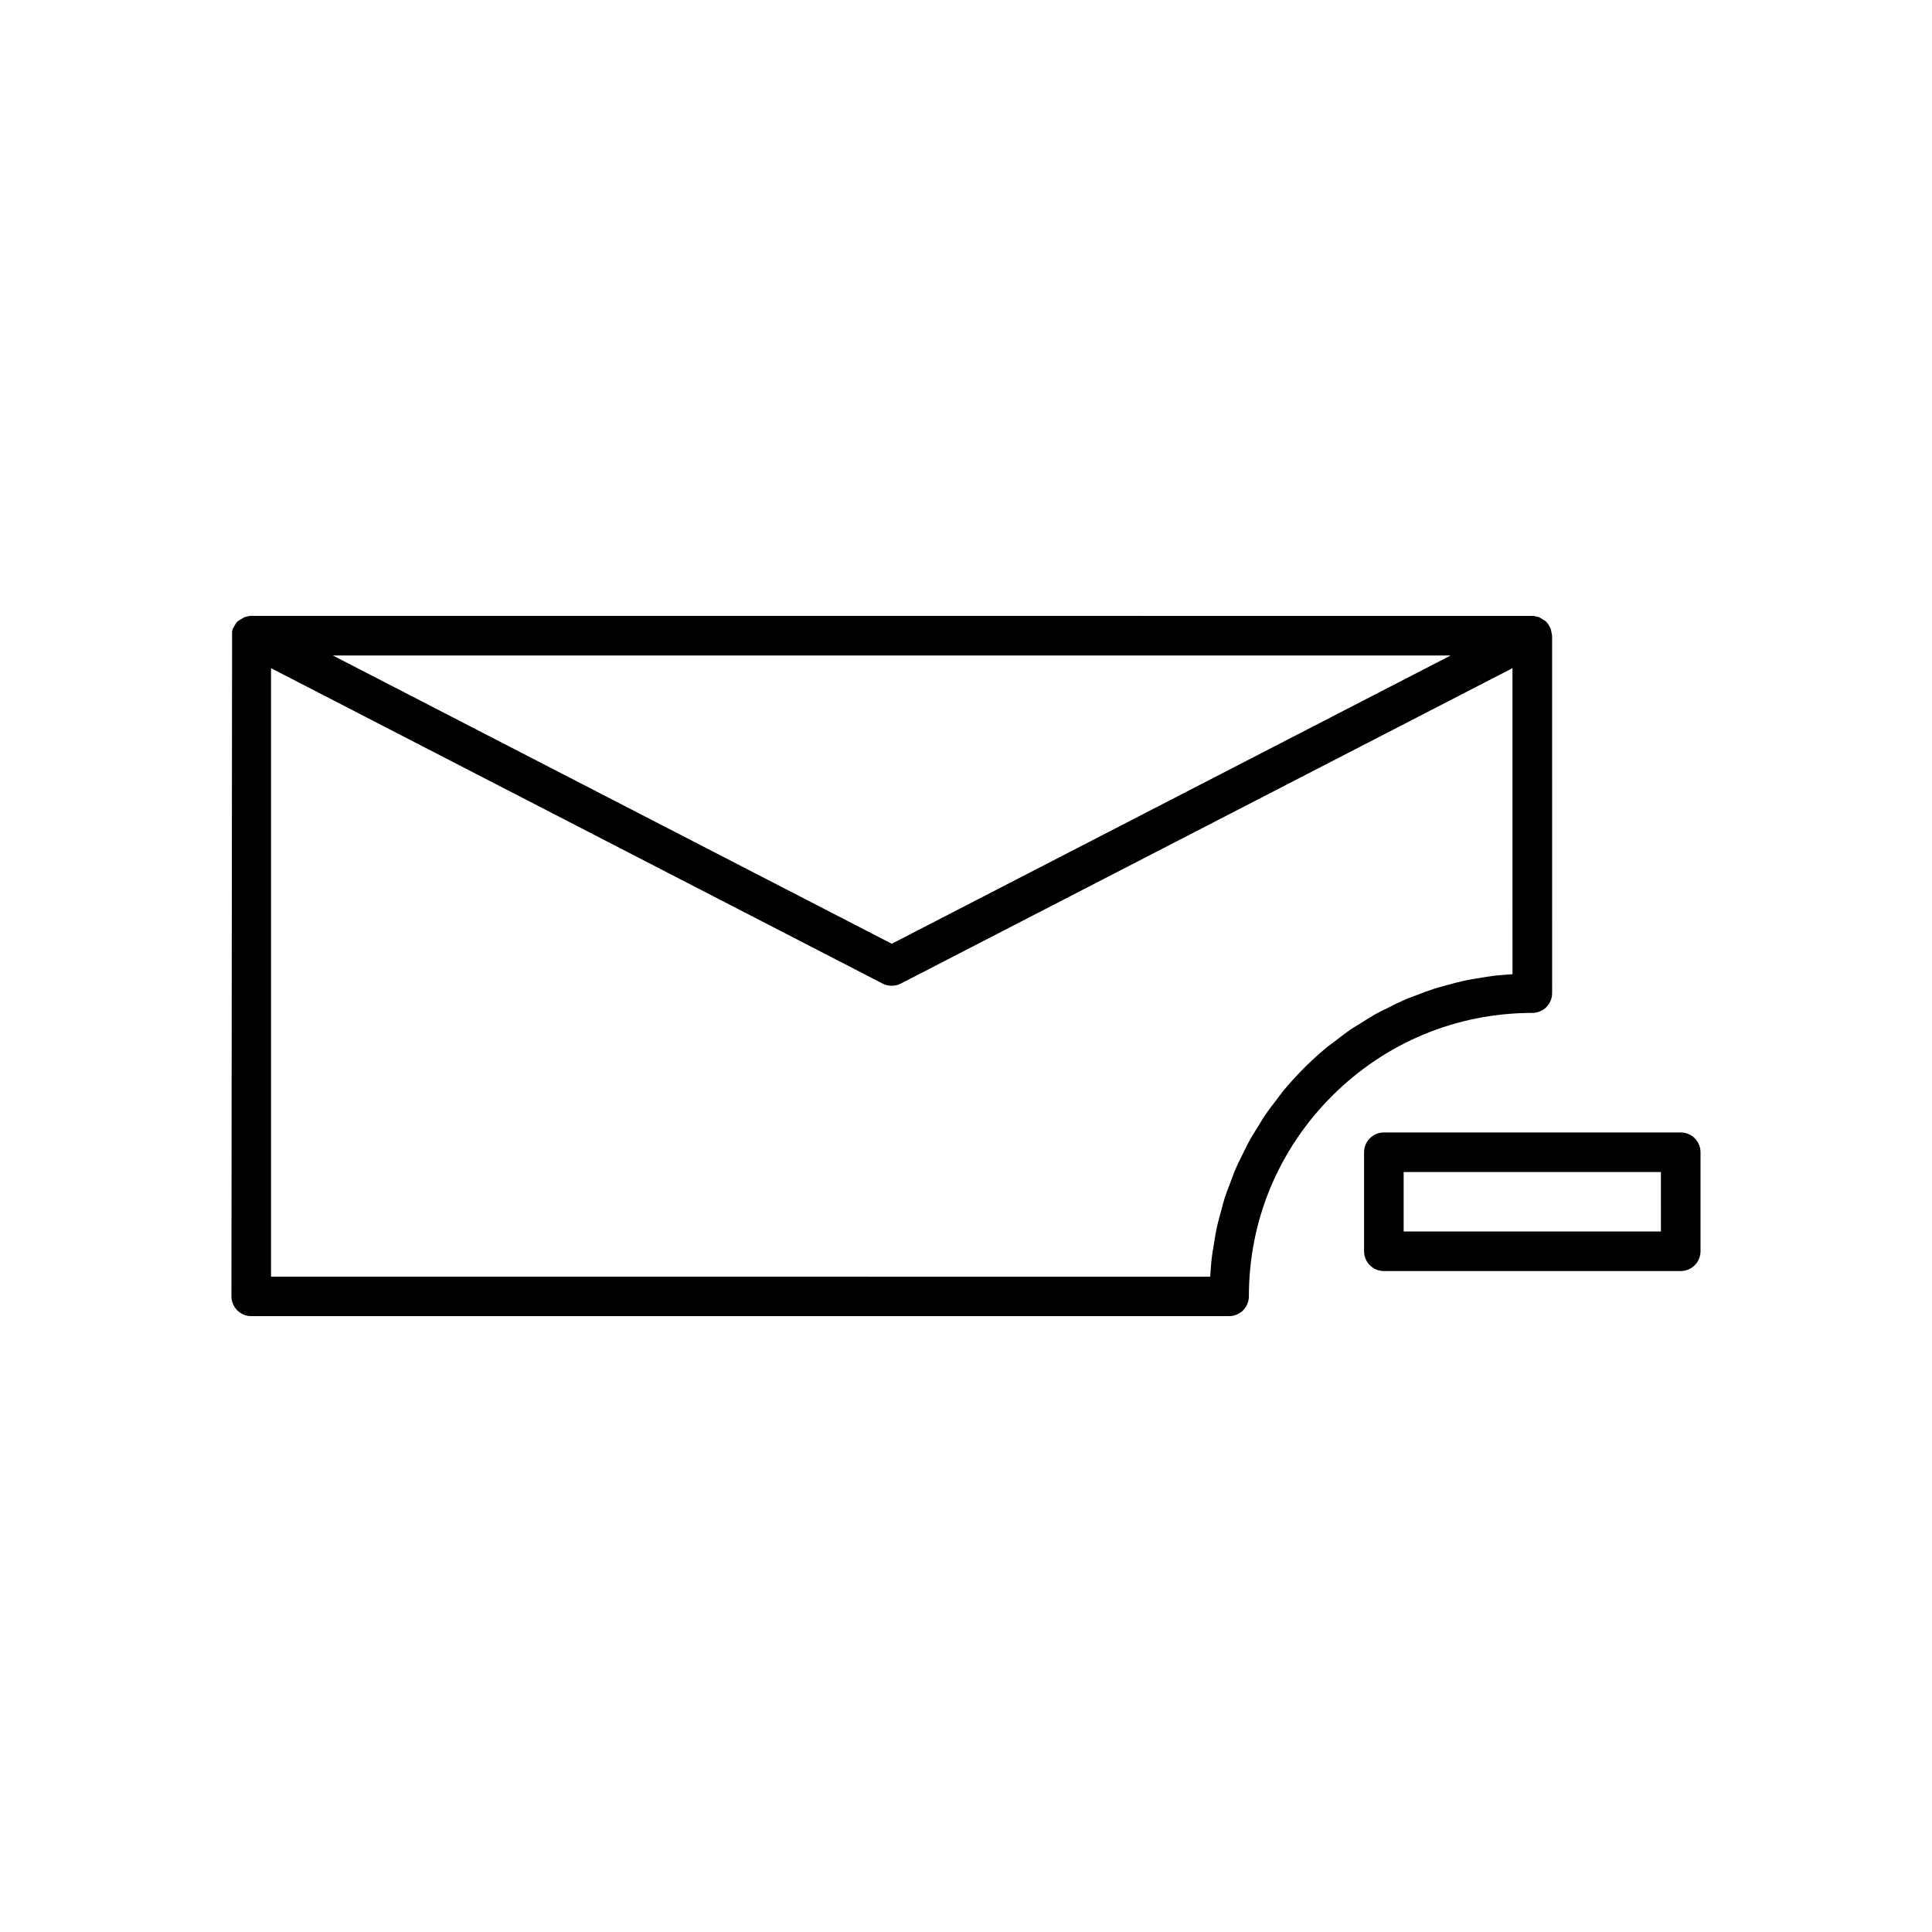 <?xml version="1.0" encoding="UTF-8"?>
<!-- Uploaded to: ICON Repo, www.svgrepo.com, Generator: ICON Repo Mixer Tools -->
<svg fill="#000000" width="800px" height="800px" version="1.1" viewBox="144 144 512 512" xmlns="http://www.w3.org/2000/svg">
 <g>
  <path d="m553.79 410.9c0.992-0.992 1.539-2.305 1.539-3.711l-0.004-94.73-0.367-1.883-0.684-1.176c-0.125-0.188-0.348-0.504-0.652-0.77l-1.738-1.07c-0.438-0.156-0.887-0.23-0.867-0.199l-0.566-0.141-339.87-0.004-0.355-0.012-0.355 0.109c-0.258 0.031-0.645 0.082-1.125 0.258l-1.645 0.992c-0.383 0.332-0.613 0.672-0.641 0.734l-0.777 1.344c-0.082 0.242-0.133 0.473-0.18 0.691l-0.172 176.21c0 2.891 2.356 5.246 5.246 5.246h259.14c2.898 0 5.246-2.356 5.246-5.246 0-20.027 7.82-38.879 22.027-53.082 14.199-14.207 33.062-22.027 53.094-22.027 1.406-0.008 2.719-0.547 3.711-1.535zm-25.344-93.191-148.12 76.395-148.12-76.395zm16.383 84.465-1.348 0.109c-1.09 0.074-2.18 0.141-3.269 0.273-1.371 0.156-2.715 0.383-4.555 0.691l-0.805 0.133c-0.98 0.164-1.961 0.332-2.938 0.547-1.227 0.27-2.441 0.594-3.641 0.922l-1.848 0.504c-0.844 0.227-1.695 0.461-2.516 0.73-1.465 0.473-2.891 1.023-4.387 1.602l-0.902 0.336c-0.805 0.301-1.609 0.605-2.402 0.945-1.316 0.57-2.598 1.207-4.297 2.074l-0.988 0.484c-0.684 0.332-1.359 0.656-2.027 1.023-1.375 0.75-2.688 1.59-4.258 2.582l-0.883 0.547c-0.605 0.355-1.203 0.719-1.785 1.105-1.426 0.988-2.785 2.043-4.367 3.269l-0.738 0.547c-0.469 0.348-0.938 0.688-1.359 1.043-2.031 1.691-3.969 3.453-5.836 5.301l-0.363 0.379c-1.805 1.828-3.531 3.723-5.184 5.699-0.398 0.492-0.766 0.992-1.141 1.496l-1.227 1.621c-0.844 1.098-1.691 2.195-2.477 3.344-0.457 0.668-0.871 1.363-1.285 2.062l-1.035 1.68c-0.656 1.035-1.312 2.078-1.891 3.148-0.402 0.73-0.77 1.477-1.141 2.234l-1.008 2.043c-0.5 0.992-0.992 2-1.441 3.035-0.379 0.871-0.715 1.773-1.043 2.664l-0.699 1.859c-0.398 1.035-0.797 2.078-1.145 3.148-0.309 0.957-0.566 1.938-0.824 2.914l-0.504 1.863c-0.293 1.074-0.582 2.141-0.812 3.219-0.246 1.105-0.43 2.234-0.613 3.375l-0.125 0.789c-0.234 1.387-0.469 2.734-0.637 4.141-0.137 1.219-0.219 2.449-0.336 4.172l-0.047 0.516-248.88-0.012v-161.26l162.09 83.594c1.496 0.766 3.336 0.766 4.809 0l162.1-83.594z"/>
  <path d="m589.41 444.11h-78.672c-2.898 0-5.246 2.348-5.246 5.246v26.238c0 2.891 2.352 5.246 5.246 5.246h78.672c2.898 0 5.246-2.356 5.246-5.246v-26.238c0.004-2.894-2.348-5.246-5.246-5.246zm-5.246 26.238h-68.18v-15.742h68.176z"/>
 </g>
</svg>